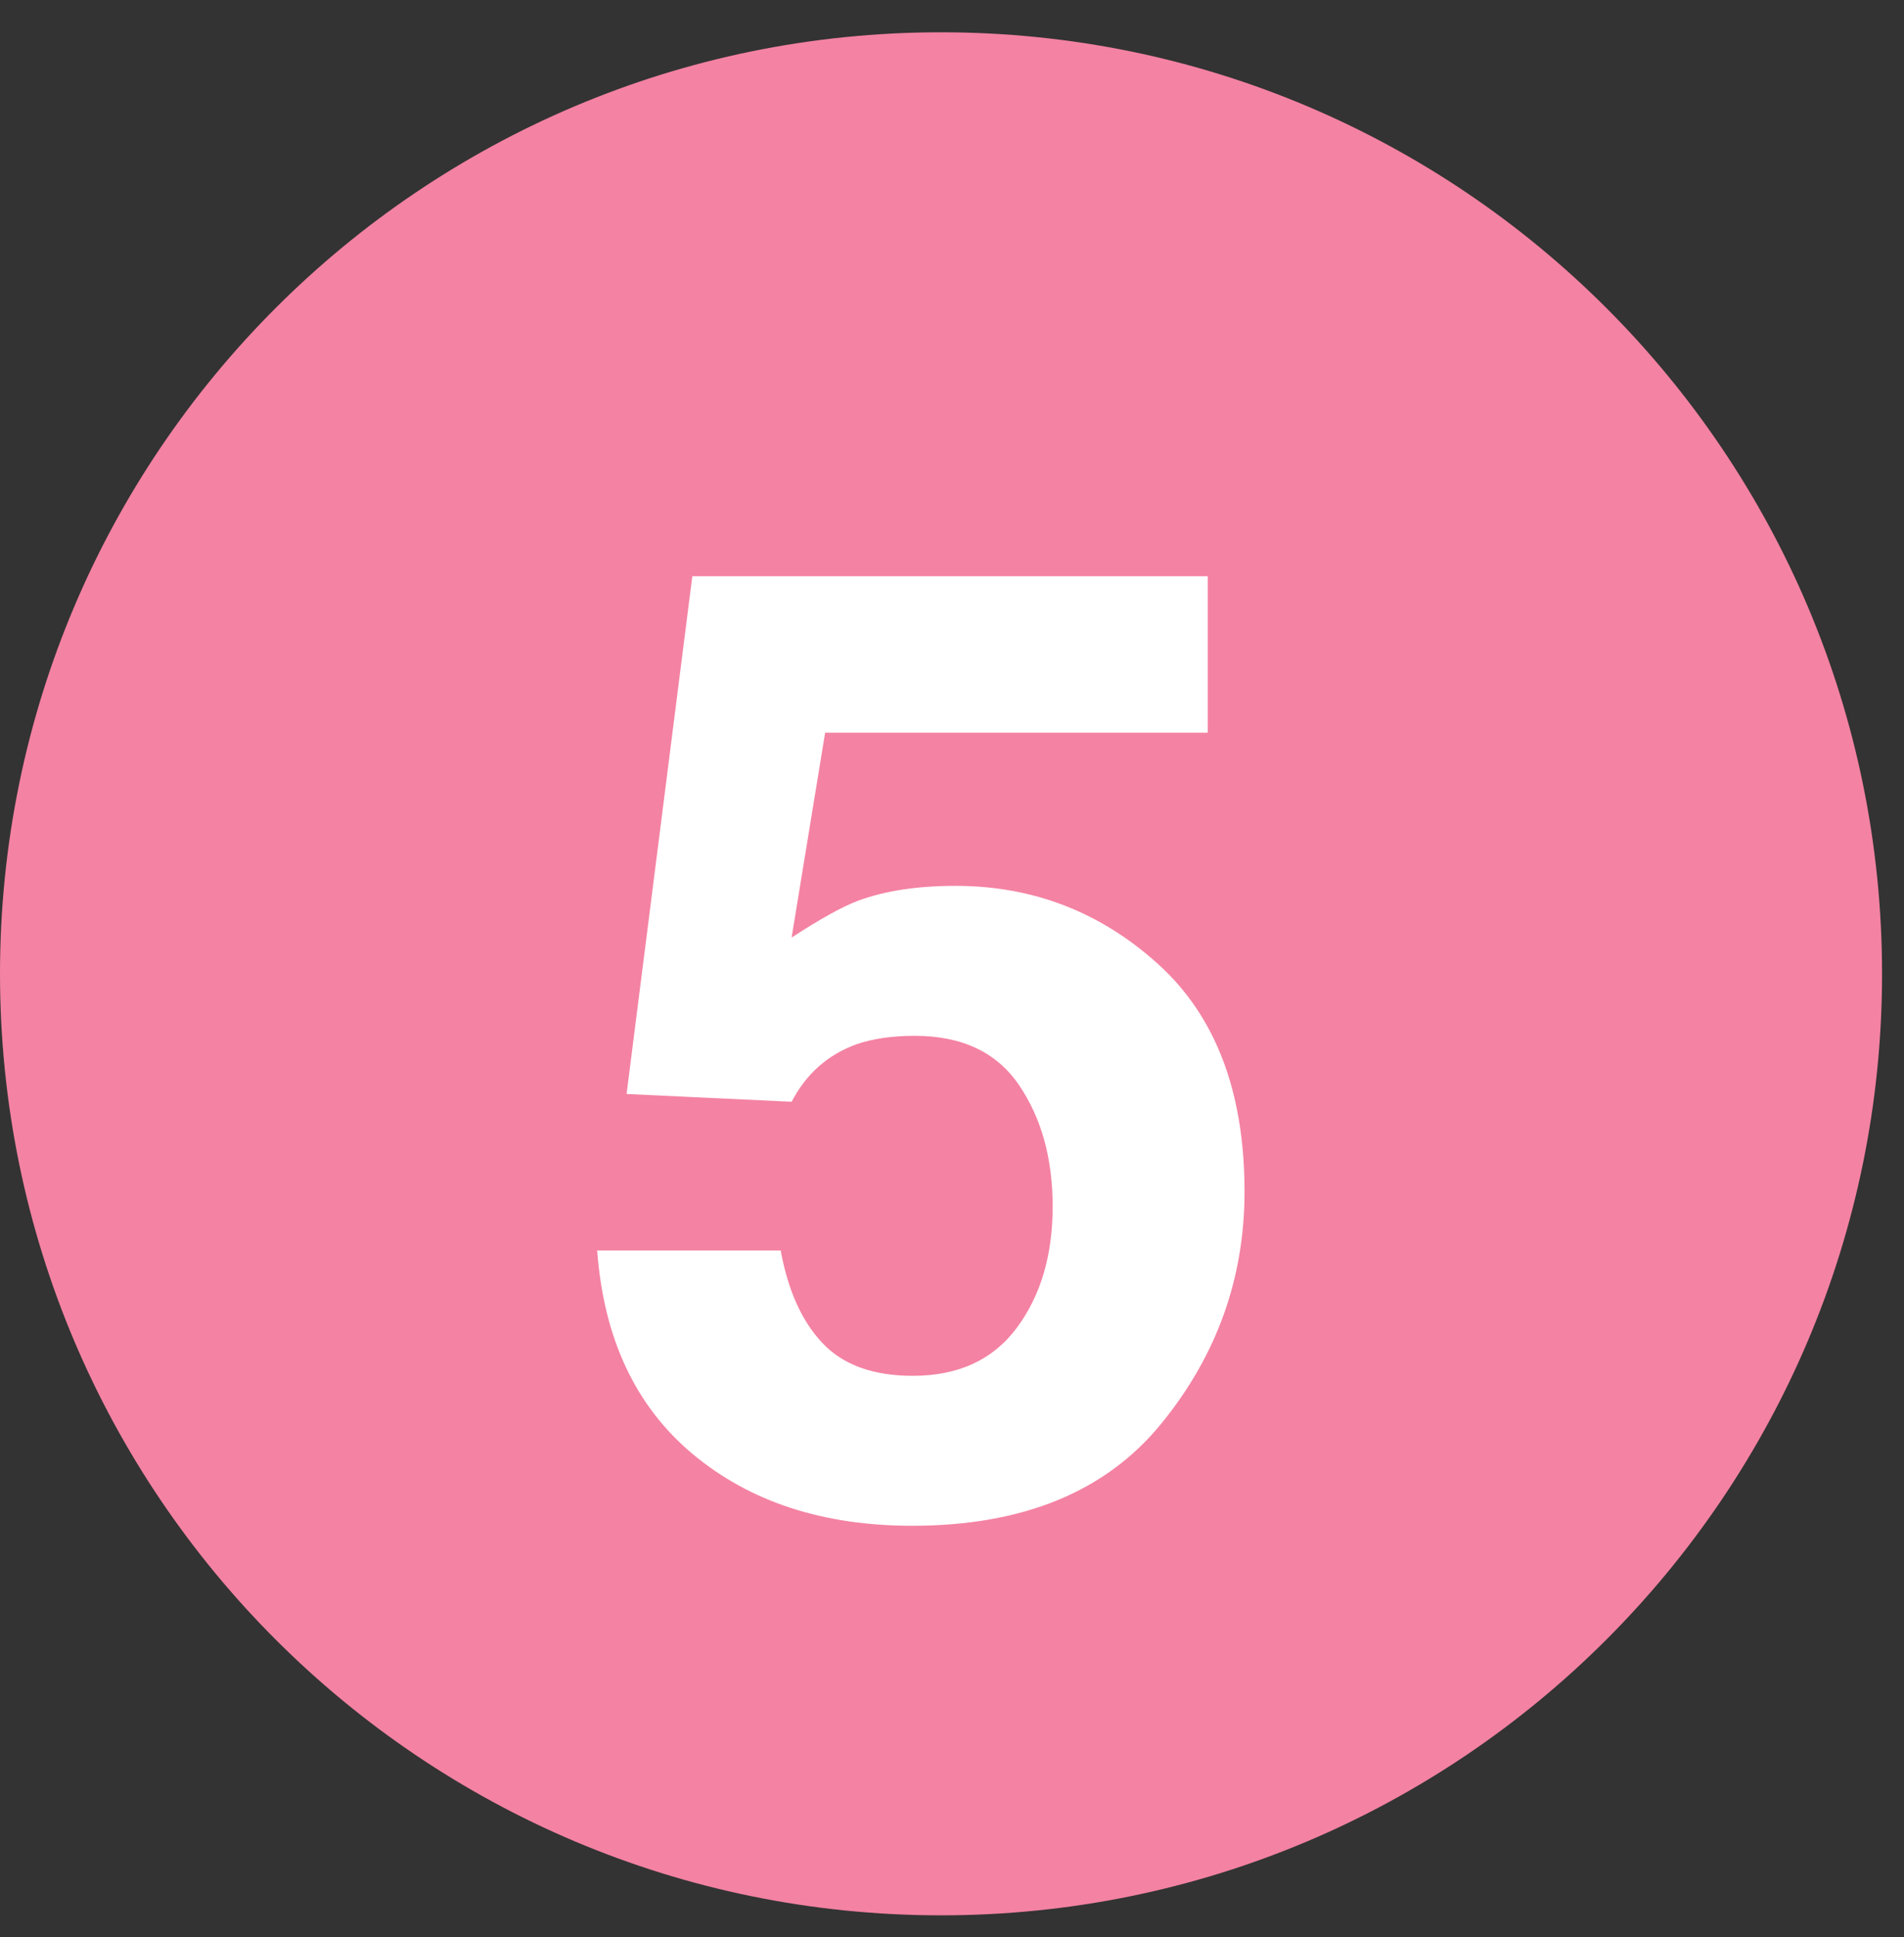 <?xml version="1.0" encoding="UTF-8" standalone="no"?>
<svg width="59px" height="60px" viewBox="0 0 59 60" version="1.1" xmlns="http://www.w3.org/2000/svg" xmlns:xlink="http://www.w3.org/1999/xlink">
    <rect x="0" y="0" width="59" height="60" fill="#333333" stroke="none"/>
    <!-- Generator: Sketch 3.7.2 (28276) - http://www.bohemiancoding.com/sketch -->
    <title>Artboard</title>
    <desc>Created with Sketch.</desc>
    <defs></defs>
    <g id="Page-1" stroke="none" stroke-width="1" fill="none" fill-rule="evenodd">
        <g id="Artboard">
            <g id="Page-1">
                <g id="Group-3" transform="translate(0, 0.32)" fill="#F482A3">
                    <path d="M58.32,29.84 C58.32,45.945 45.264,59 29.16,59 C13.055,59 -0,45.945 -0,29.84 C-0,13.735 13.055,0.68 29.16,0.68 C45.264,0.68 58.32,13.735 58.32,29.84" id="Fill-1"></path>
                </g>
                <path d="M24.191,38.727 C24.417,39.968 24.85,40.926 25.489,41.6 C26.128,42.274 27.06,42.611 28.285,42.611 C29.697,42.611 30.772,42.114 31.511,41.12 C32.25,40.125 32.619,38.873 32.619,37.366 C32.619,35.884 32.273,34.633 31.581,33.612 C30.888,32.591 29.81,32.081 28.345,32.081 C27.652,32.081 27.053,32.167 26.547,32.34 C25.655,32.661 24.983,33.255 24.53,34.123 L19.416,33.882 L21.453,17.846 L37.424,17.846 L37.424,22.692 L25.569,22.692 L24.53,29.038 C25.41,28.463 26.096,28.083 26.589,27.897 C27.416,27.59 28.422,27.436 29.608,27.436 C32.007,27.436 34.1,28.244 35.886,29.858 C37.672,31.473 38.565,33.823 38.565,36.905 C38.565,39.588 37.705,41.984 35.985,44.092 C34.265,46.202 31.692,47.255 28.265,47.255 C25.505,47.255 23.238,46.514 21.465,45.034 C19.692,43.551 18.705,41.45 18.505,38.727 L24.191,38.727 Z" id="Fill-4" fill="#FFFFFF"></path>
            </g>
        </g>
    </g>
</svg>